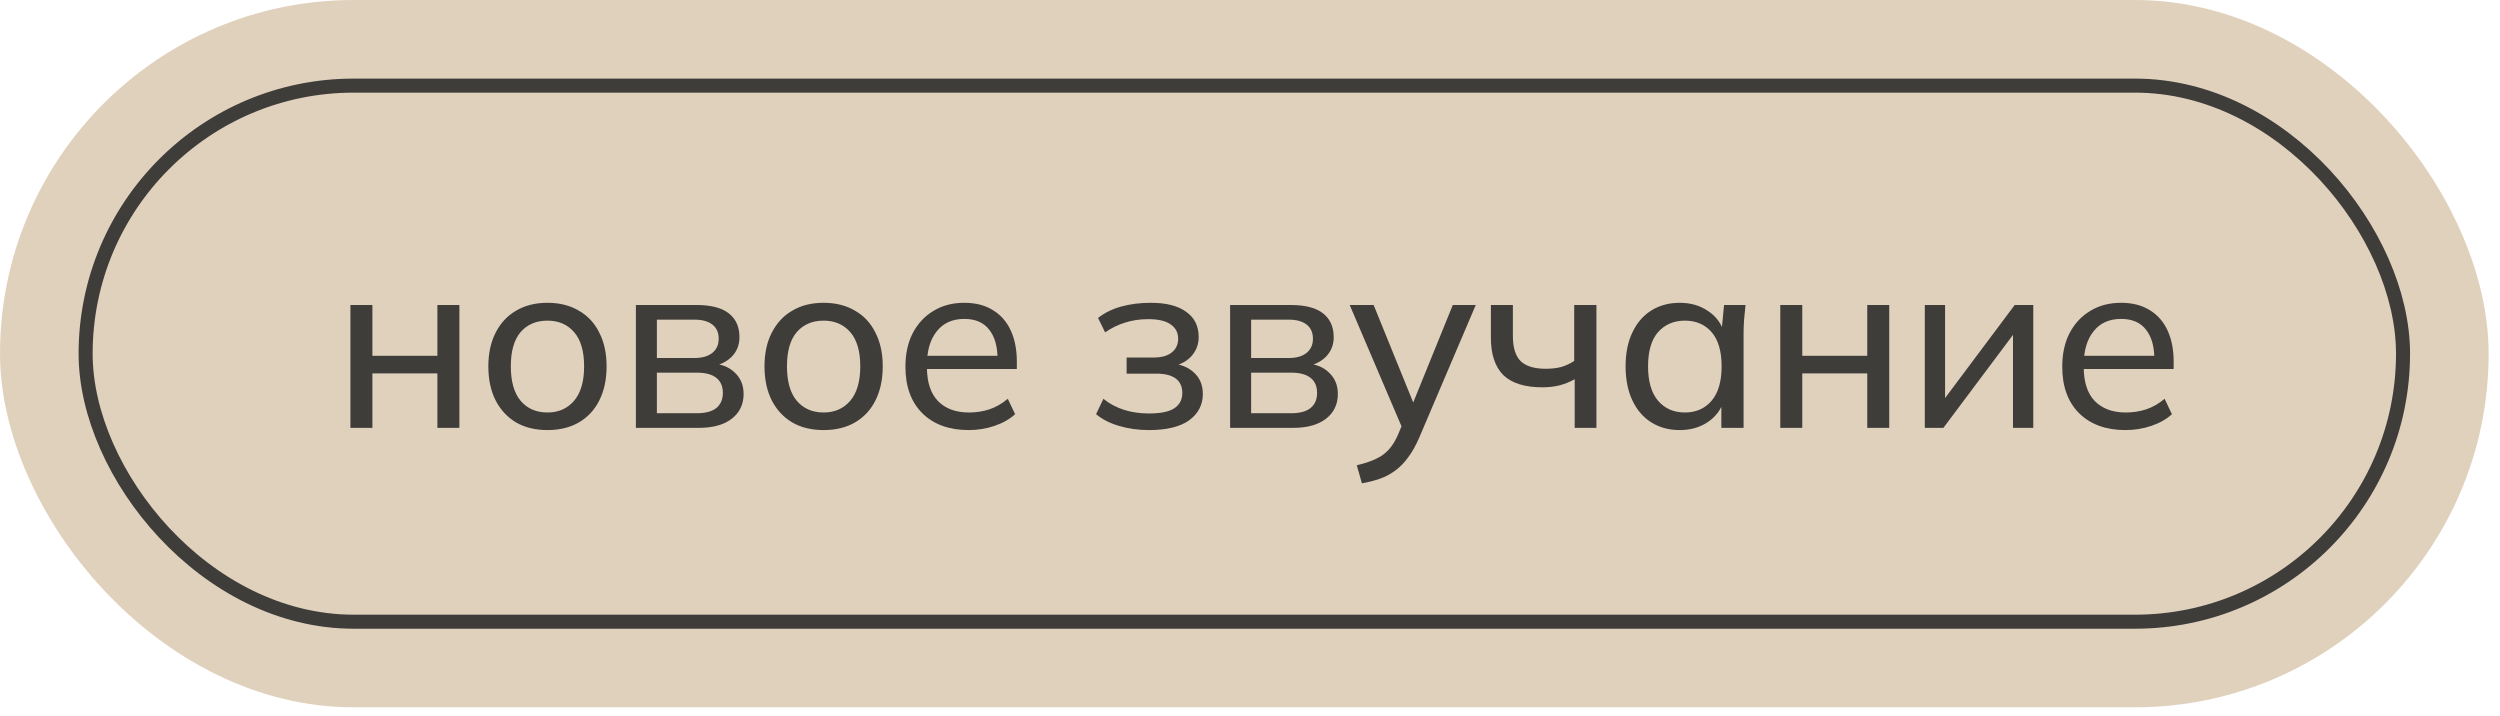 <?xml version="1.0" encoding="UTF-8"?> <svg xmlns="http://www.w3.org/2000/svg" width="178" height="51" viewBox="0 0 178 51" fill="none"><rect width="177.191" height="50.36" rx="25.18" fill="#E0D1BD"></rect><rect x="6.096" y="6.096" width="165" height="38.169" rx="19.084" stroke="#262626" stroke-opacity="0.86"></rect><path d="M24.95 30.465V21.716H26.515V25.334H31.142V21.716H32.708V30.465H31.142V26.586H26.515V30.465H24.95ZM38.979 30.621C38.121 30.621 37.379 30.442 36.753 30.082C36.127 29.711 35.64 29.189 35.292 28.517C34.944 27.832 34.77 27.021 34.77 26.081C34.77 25.154 34.944 24.354 35.292 23.681C35.64 22.997 36.127 22.475 36.753 22.116C37.379 21.745 38.121 21.559 38.979 21.559C39.837 21.559 40.58 21.745 41.206 22.116C41.844 22.475 42.331 22.997 42.667 23.681C43.015 24.354 43.189 25.154 43.189 26.081C43.189 27.021 43.015 27.832 42.667 28.517C42.331 29.189 41.844 29.711 41.206 30.082C40.58 30.442 39.837 30.621 38.979 30.621ZM38.979 29.369C39.768 29.369 40.4 29.091 40.875 28.534C41.351 27.977 41.589 27.16 41.589 26.081C41.589 25.003 41.351 24.191 40.875 23.646C40.4 23.101 39.768 22.829 38.979 22.829C38.179 22.829 37.541 23.101 37.066 23.646C36.602 24.191 36.37 25.003 36.37 26.081C36.37 27.16 36.602 27.977 37.066 28.534C37.541 29.091 38.179 29.369 38.979 29.369ZM45.275 30.465V21.716H49.588C50.62 21.716 51.386 21.913 51.884 22.307C52.395 22.701 52.65 23.27 52.65 24.012C52.65 24.568 52.458 25.038 52.076 25.421C51.693 25.792 51.194 26.018 50.58 26.099V25.873C51.31 25.896 51.884 26.11 52.302 26.516C52.731 26.911 52.945 27.421 52.945 28.047C52.945 28.789 52.661 29.381 52.093 29.821C51.536 30.25 50.754 30.465 49.745 30.465H45.275ZM46.77 29.421H49.641C50.232 29.421 50.684 29.299 50.997 29.056C51.31 28.801 51.467 28.441 51.467 27.977C51.467 27.502 51.31 27.143 50.997 26.899C50.684 26.655 50.232 26.534 49.641 26.534H46.77V29.421ZM46.77 25.49H49.449C49.994 25.49 50.417 25.368 50.719 25.125C51.02 24.881 51.171 24.545 51.171 24.116C51.171 23.675 51.02 23.339 50.719 23.107C50.417 22.875 49.994 22.759 49.449 22.759H46.77V25.49ZM58.642 30.621C57.783 30.621 57.041 30.442 56.415 30.082C55.789 29.711 55.302 29.189 54.954 28.517C54.606 27.832 54.432 27.021 54.432 26.081C54.432 25.154 54.606 24.354 54.954 23.681C55.302 22.997 55.789 22.475 56.415 22.116C57.041 21.745 57.783 21.559 58.642 21.559C59.5 21.559 60.242 21.745 60.868 22.116C61.506 22.475 61.993 22.997 62.329 23.681C62.677 24.354 62.851 25.154 62.851 26.081C62.851 27.021 62.677 27.832 62.329 28.517C61.993 29.189 61.506 29.711 60.868 30.082C60.242 30.442 59.5 30.621 58.642 30.621ZM58.642 29.369C59.43 29.369 60.062 29.091 60.538 28.534C61.013 27.977 61.251 27.16 61.251 26.081C61.251 25.003 61.013 24.191 60.538 23.646C60.062 23.101 59.43 22.829 58.642 22.829C57.841 22.829 57.204 23.101 56.728 23.646C56.264 24.191 56.032 25.003 56.032 26.081C56.032 27.16 56.264 27.977 56.728 28.534C57.204 29.091 57.841 29.369 58.642 29.369ZM68.972 30.621C67.581 30.621 66.479 30.221 65.667 29.421C64.867 28.621 64.467 27.519 64.467 26.116C64.467 25.189 64.641 24.389 64.989 23.716C65.348 23.032 65.841 22.504 66.467 22.133C67.094 21.75 67.824 21.559 68.659 21.559C69.459 21.559 70.138 21.733 70.694 22.081C71.251 22.417 71.674 22.898 71.964 23.525C72.254 24.151 72.399 24.893 72.399 25.751V26.273H65.702V25.334H71.32L71.025 25.56C71.025 24.655 70.822 23.954 70.416 23.455C70.022 22.956 69.436 22.707 68.659 22.707C67.813 22.707 67.157 23.003 66.694 23.594C66.23 24.174 65.998 24.968 65.998 25.977V26.134C65.998 27.201 66.259 28.006 66.781 28.552C67.314 29.096 68.05 29.369 68.99 29.369C69.511 29.369 69.998 29.294 70.451 29.143C70.903 28.992 71.338 28.743 71.755 28.395L72.277 29.491C71.883 29.85 71.39 30.129 70.799 30.326C70.219 30.523 69.61 30.621 68.972 30.621ZM81.815 30.621C81.049 30.621 80.336 30.523 79.675 30.326C79.014 30.129 78.469 29.85 78.04 29.491L78.562 28.395C78.991 28.743 79.478 29.004 80.023 29.178C80.568 29.352 81.16 29.439 81.797 29.439C82.632 29.439 83.235 29.317 83.606 29.073C83.989 28.818 84.18 28.453 84.18 27.977C84.18 27.525 84.024 27.183 83.711 26.951C83.398 26.719 82.94 26.603 82.337 26.603H80.215V25.455H82.145C82.69 25.455 83.114 25.339 83.415 25.107C83.728 24.864 83.885 24.533 83.885 24.116C83.885 23.687 83.711 23.351 83.363 23.107C83.015 22.852 82.482 22.724 81.763 22.724C81.16 22.724 80.609 22.806 80.11 22.968C79.612 23.119 79.136 23.351 78.684 23.664L78.18 22.637C78.655 22.266 79.212 21.994 79.849 21.82C80.487 21.646 81.183 21.559 81.937 21.559C83.038 21.559 83.879 21.774 84.459 22.203C85.05 22.62 85.346 23.217 85.346 23.994C85.346 24.539 85.16 25.009 84.789 25.403C84.418 25.786 83.925 26.018 83.311 26.099V25.873C84.007 25.908 84.569 26.122 84.998 26.516C85.427 26.899 85.642 27.409 85.642 28.047C85.642 28.824 85.317 29.45 84.668 29.926C84.018 30.39 83.067 30.621 81.815 30.621ZM87.584 30.465V21.716H91.898C92.93 21.716 93.696 21.913 94.194 22.307C94.704 22.701 94.96 23.27 94.96 24.012C94.96 24.568 94.768 25.038 94.386 25.421C94.003 25.792 93.504 26.018 92.89 26.099V25.873C93.62 25.896 94.194 26.11 94.612 26.516C95.041 26.911 95.255 27.421 95.255 28.047C95.255 28.789 94.971 29.381 94.403 29.821C93.846 30.25 93.064 30.465 92.055 30.465H87.584ZM89.08 29.421H91.95C92.542 29.421 92.994 29.299 93.307 29.056C93.62 28.801 93.777 28.441 93.777 27.977C93.777 27.502 93.62 27.143 93.307 26.899C92.994 26.655 92.542 26.534 91.95 26.534H89.08V29.421ZM89.08 25.49H91.759C92.304 25.49 92.727 25.368 93.029 25.125C93.33 24.881 93.481 24.545 93.481 24.116C93.481 23.675 93.33 23.339 93.029 23.107C92.727 22.875 92.304 22.759 91.759 22.759H89.08V25.49ZM96.968 34.413L96.603 33.126C97.148 32.999 97.6 32.848 97.96 32.674C98.319 32.512 98.621 32.297 98.864 32.03C99.108 31.764 99.322 31.427 99.508 31.021L99.943 29.978L99.908 30.639L96.099 21.716H97.803L100.847 29.212H100.395L103.439 21.716H105.074L101.056 31.143C100.812 31.711 100.546 32.187 100.256 32.569C99.977 32.952 99.67 33.265 99.334 33.509C99.009 33.752 98.65 33.944 98.255 34.083C97.861 34.222 97.432 34.332 96.968 34.413ZM112.118 30.465V27.003C111.781 27.189 111.422 27.334 111.039 27.438C110.656 27.531 110.251 27.577 109.822 27.577C108.569 27.577 107.641 27.288 107.038 26.708C106.447 26.116 106.151 25.229 106.151 24.046V21.716H107.717V23.925C107.717 24.748 107.902 25.345 108.273 25.716C108.656 26.076 109.248 26.256 110.048 26.256C110.453 26.256 110.819 26.215 111.143 26.134C111.468 26.041 111.781 25.896 112.083 25.699V21.716H113.666V30.465H112.118ZM119.603 30.621C118.838 30.621 118.165 30.442 117.586 30.082C117.006 29.723 116.553 29.201 116.229 28.517C115.904 27.832 115.742 27.021 115.742 26.081C115.742 25.142 115.904 24.336 116.229 23.664C116.553 22.98 117.006 22.458 117.586 22.098C118.165 21.739 118.838 21.559 119.603 21.559C120.38 21.559 121.053 21.756 121.621 22.15C122.201 22.533 122.583 23.061 122.769 23.733H122.56L122.752 21.716H124.282C124.248 22.064 124.213 22.411 124.178 22.759C124.155 23.107 124.143 23.449 124.143 23.785V30.465H122.56V28.465H122.752C122.566 29.125 122.183 29.653 121.604 30.047C121.035 30.43 120.369 30.621 119.603 30.621ZM119.969 29.369C120.757 29.369 121.389 29.091 121.865 28.534C122.34 27.977 122.578 27.16 122.578 26.081C122.578 25.003 122.34 24.191 121.865 23.646C121.389 23.101 120.757 22.829 119.969 22.829C119.18 22.829 118.542 23.101 118.055 23.646C117.58 24.191 117.342 25.003 117.342 26.081C117.342 27.16 117.58 27.977 118.055 28.534C118.531 29.091 119.168 29.369 119.969 29.369ZM126.756 30.465V21.716H128.321V25.334H132.948V21.716H134.514V30.465H132.948V26.586H128.321V30.465H126.756ZM137.046 30.465V21.716H138.489V28.969H138.02L143.447 21.716H144.769V30.465H143.325V23.194H143.812L138.368 30.465H137.046ZM151.337 30.621C149.945 30.621 148.844 30.221 148.032 29.421C147.232 28.621 146.832 27.519 146.832 26.116C146.832 25.189 147.006 24.389 147.354 23.716C147.713 23.032 148.206 22.504 148.832 22.133C149.458 21.75 150.189 21.559 151.024 21.559C151.824 21.559 152.502 21.733 153.059 22.081C153.615 22.417 154.039 22.898 154.329 23.525C154.619 24.151 154.764 24.893 154.764 25.751V26.273H148.067V25.334H153.685L153.389 25.56C153.389 24.655 153.186 23.954 152.781 23.455C152.386 22.956 151.801 22.707 151.024 22.707C150.177 22.707 149.522 23.003 149.058 23.594C148.594 24.174 148.362 24.968 148.362 25.977V26.134C148.362 27.201 148.623 28.006 149.145 28.552C149.679 29.096 150.415 29.369 151.354 29.369C151.876 29.369 152.363 29.294 152.815 29.143C153.268 28.992 153.702 28.743 154.12 28.395L154.642 29.491C154.247 29.85 153.755 30.129 153.163 30.326C152.583 30.523 151.975 30.621 151.337 30.621Z" fill="#262626" fill-opacity="0.86"></path></svg> 